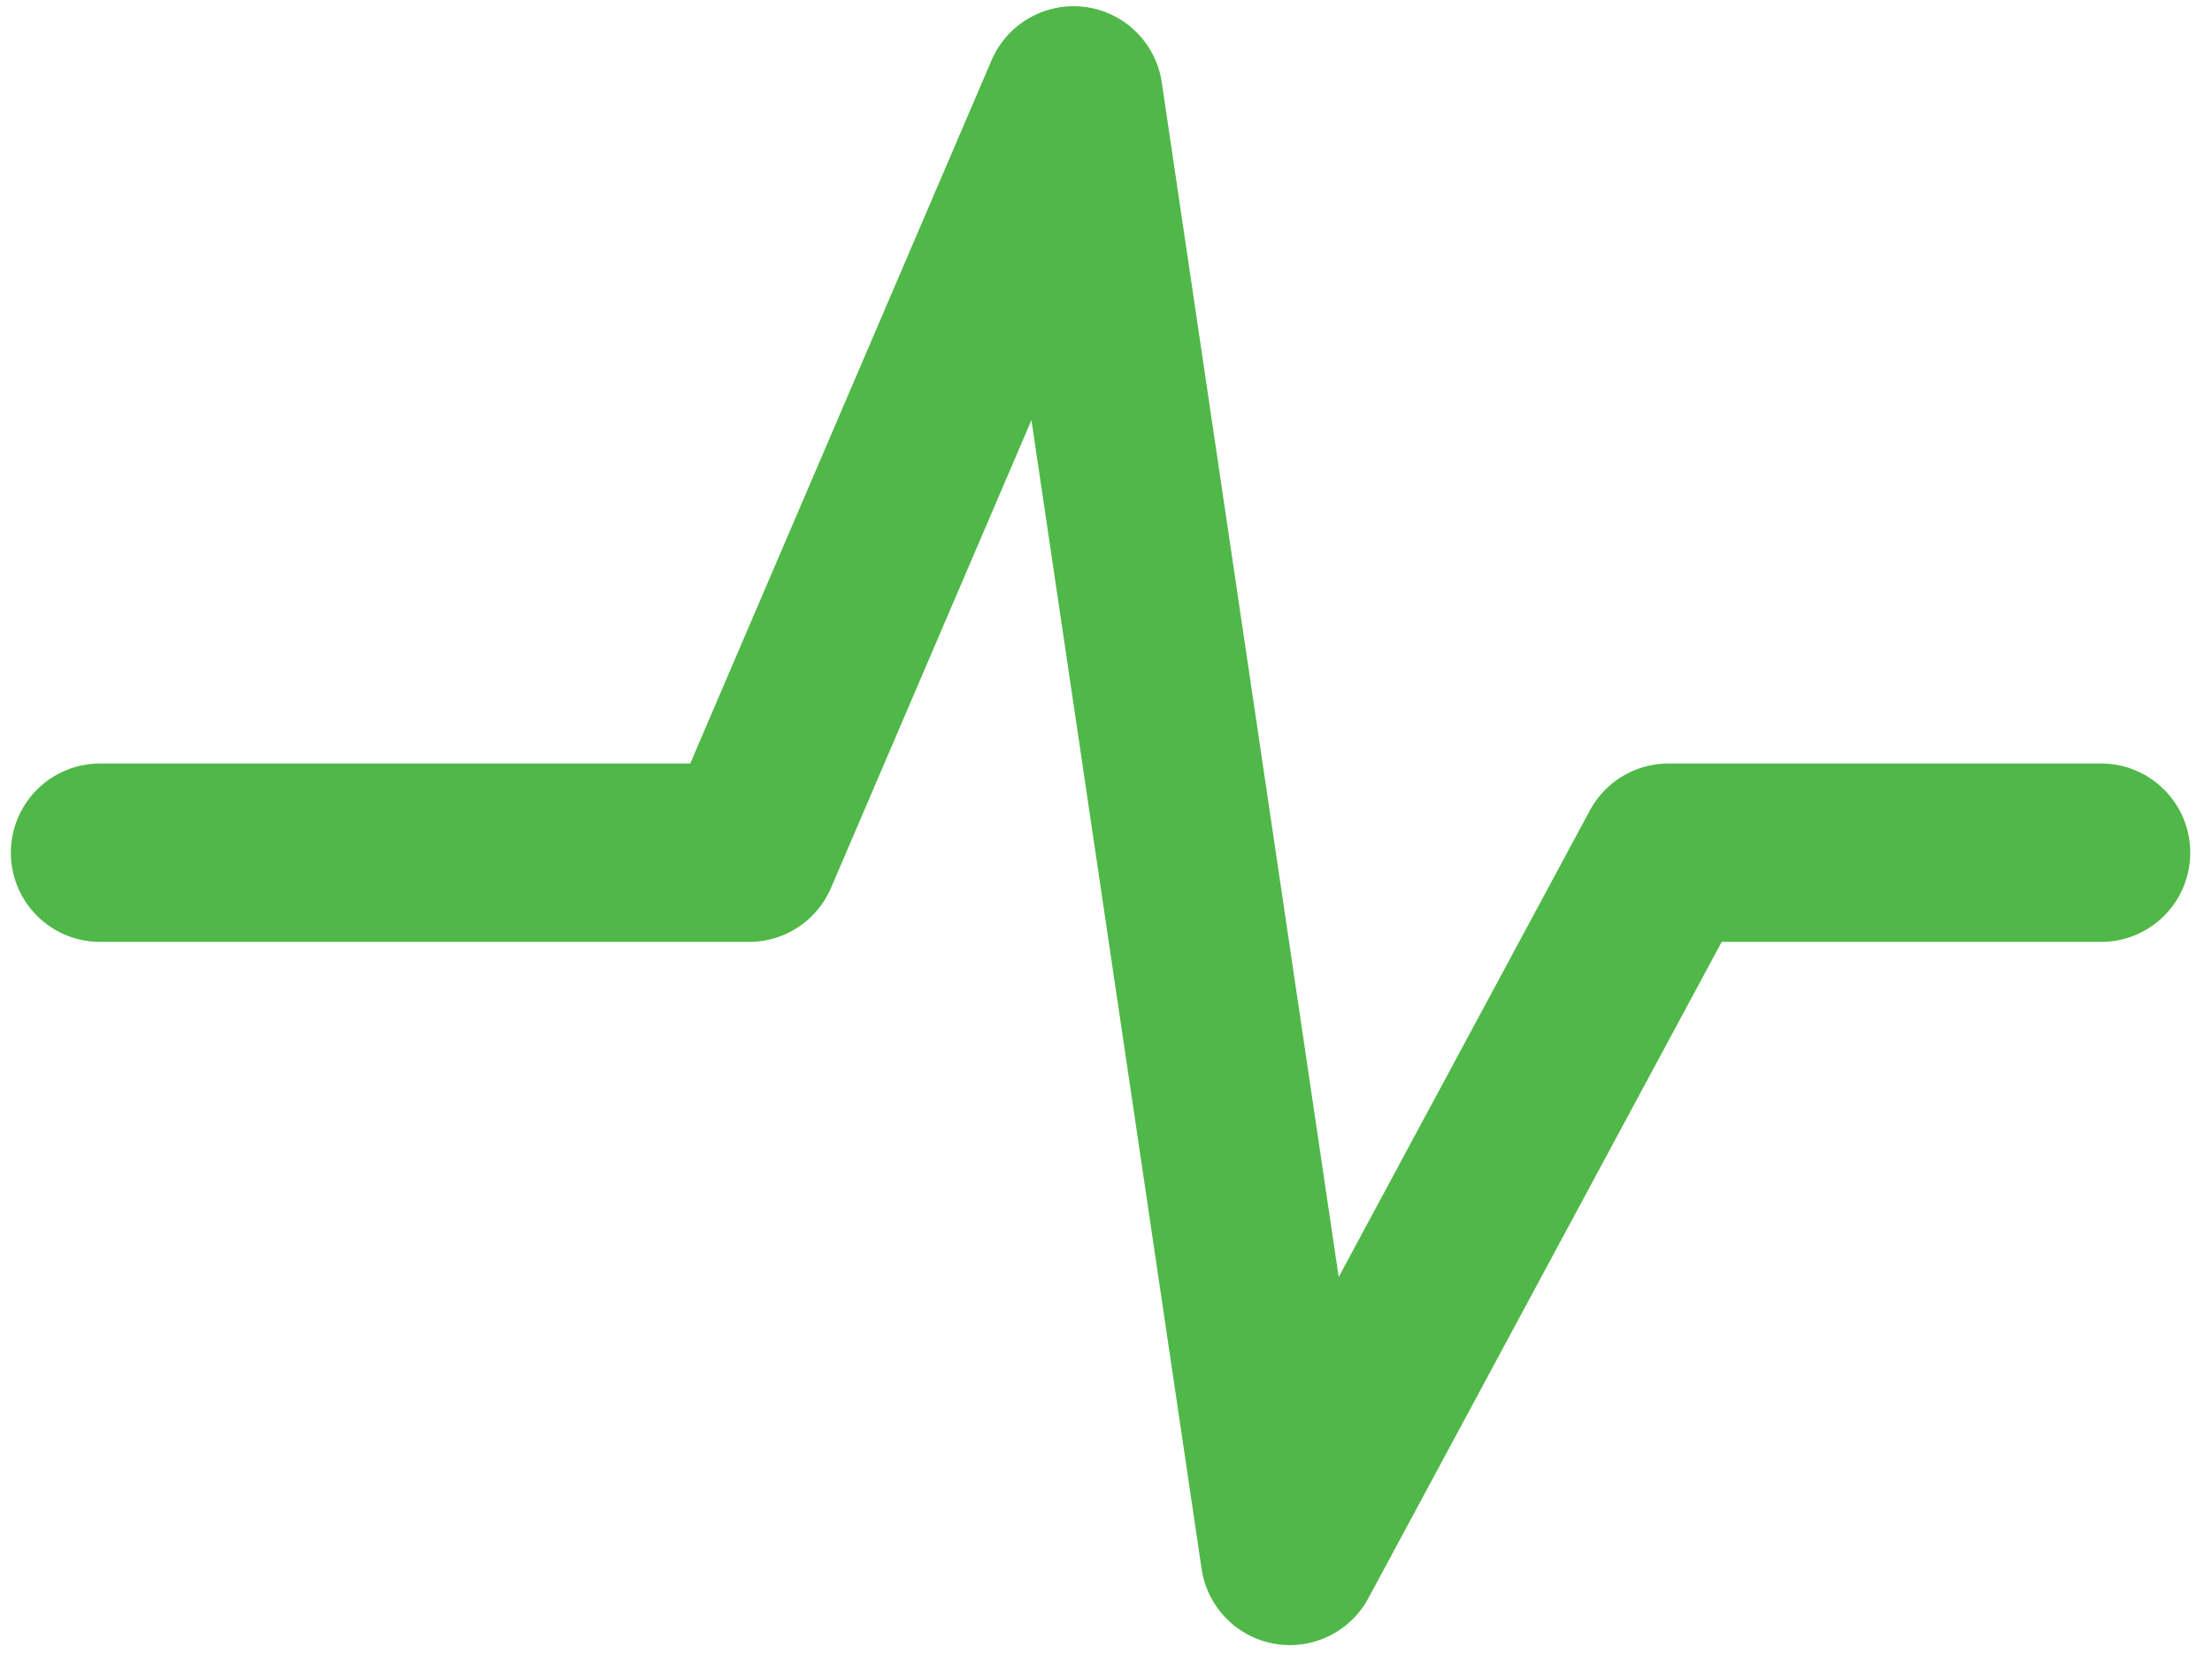 <svg width="62" height="47" viewBox="0 0 62 47" fill="none" xmlns="http://www.w3.org/2000/svg">
<path d="M2.804 23.896H20.995L30.09 2.674L36.153 43.602L46.764 23.896H58.891" stroke="#50B848" stroke-width="5" stroke-linecap="round" stroke-linejoin="round"/>
</svg>
